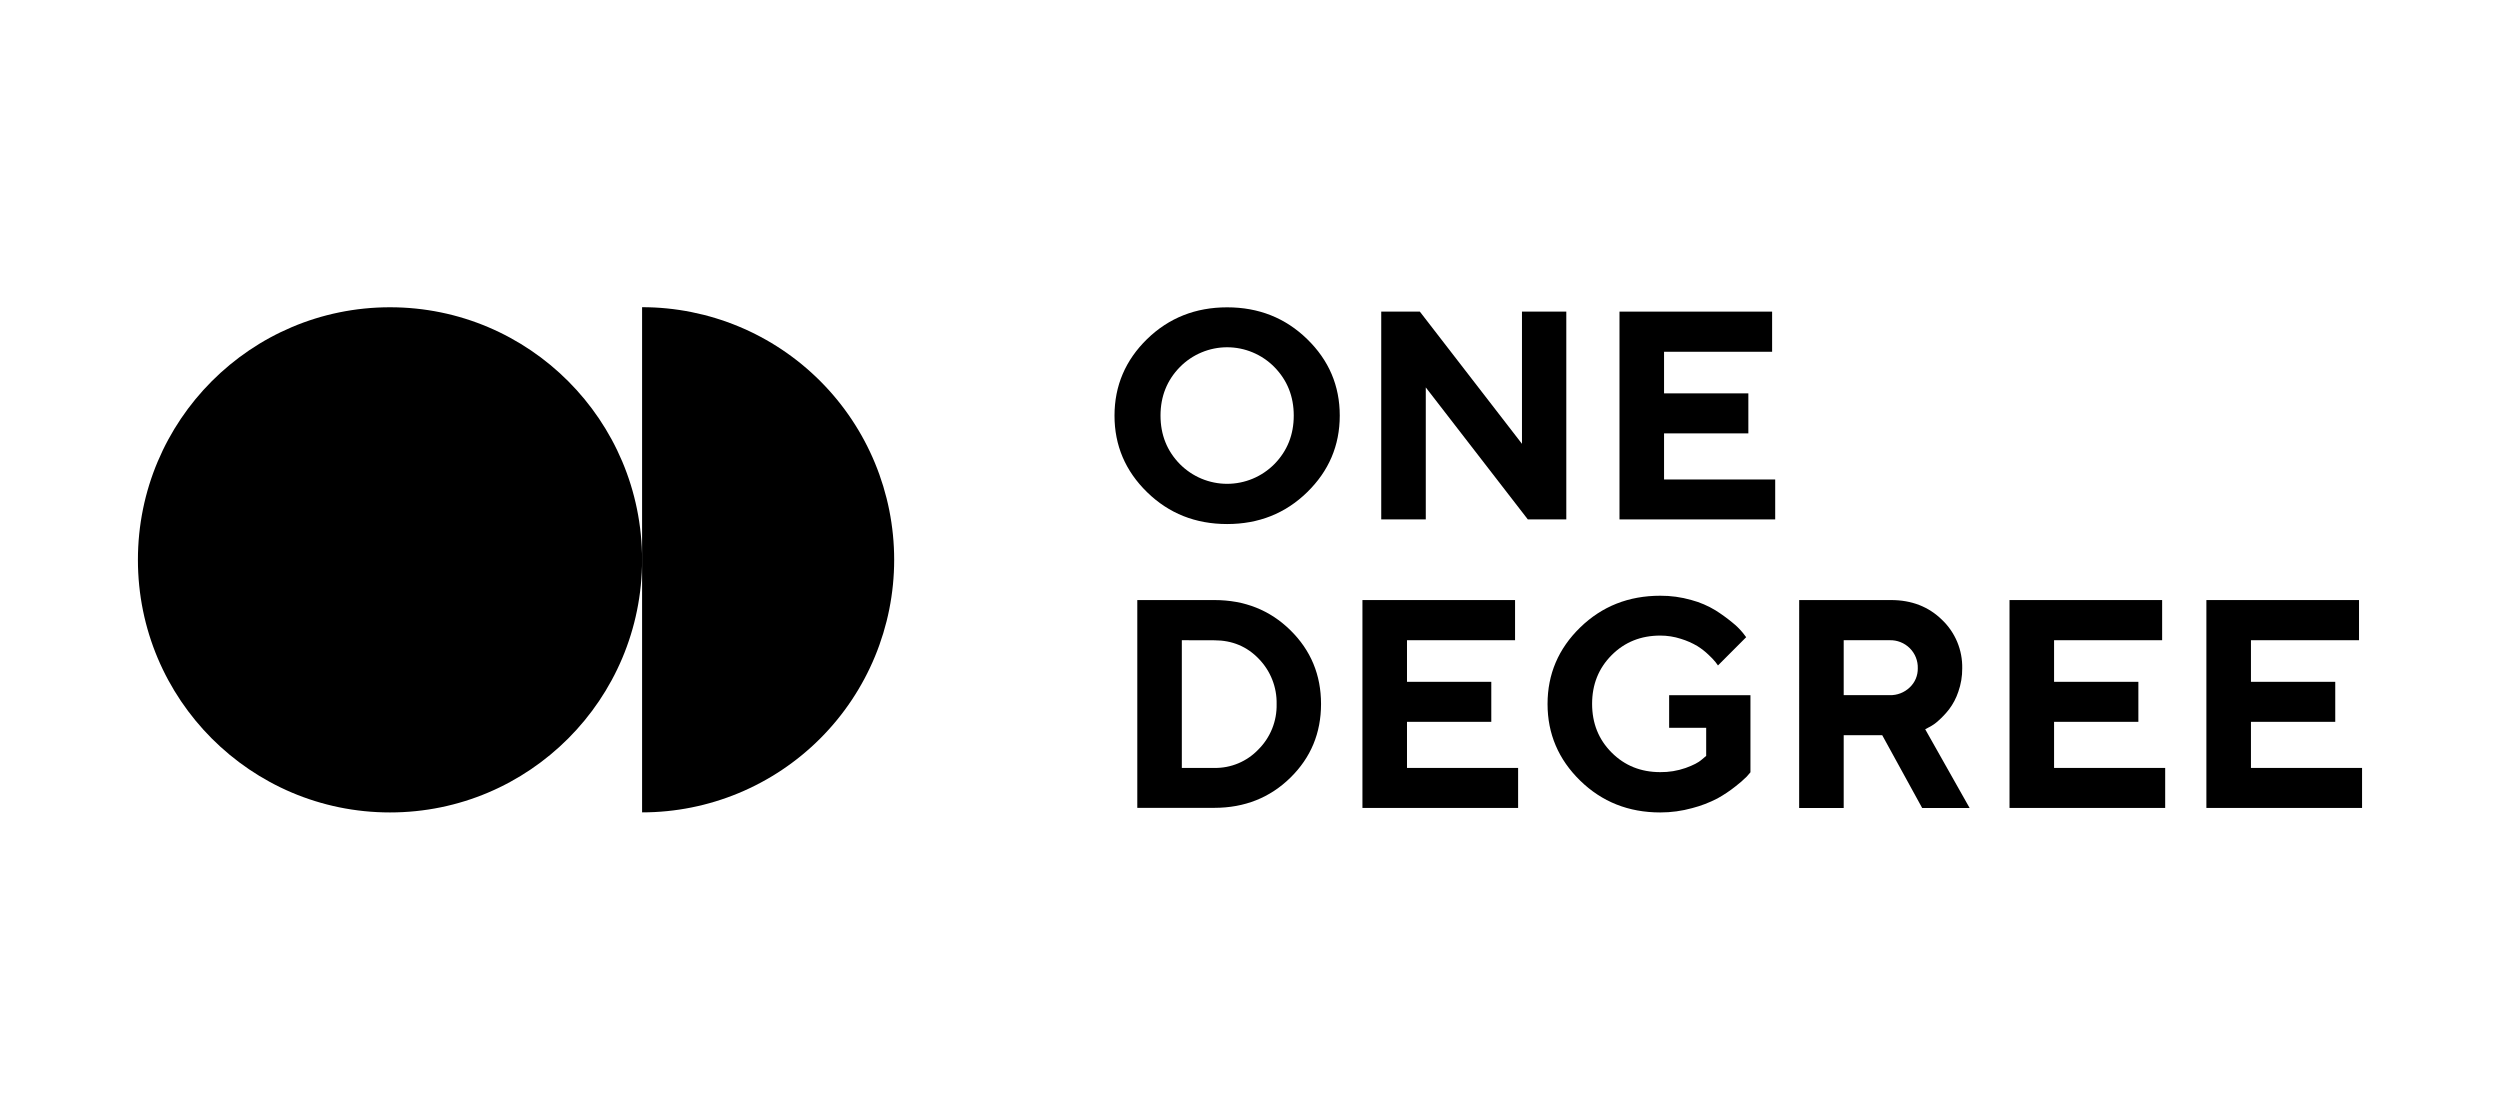 <svg width="290" height="128" viewBox="0 0 290 128" fill="none" xmlns="http://www.w3.org/2000/svg">
<path d="M133.068 39.326C135.59 36.876 138.683 35.65 142.348 35.65C146.012 35.65 149.105 36.878 151.627 39.334C154.152 41.788 155.413 44.747 155.412 48.212C155.41 51.677 154.149 54.639 151.627 57.099C149.105 59.559 146.012 60.789 142.348 60.789C138.683 60.789 135.59 59.559 133.068 57.099C130.543 54.638 129.282 51.675 129.283 48.212C129.285 44.748 130.546 41.786 133.068 39.326ZM136.867 53.837C137.585 54.561 138.438 55.136 139.379 55.529C140.319 55.921 141.328 56.123 142.346 56.123C143.365 56.123 144.374 55.921 145.314 55.529C146.255 55.136 147.108 54.561 147.826 53.837C149.325 52.308 150.075 50.431 150.075 48.207C150.075 45.984 149.325 44.107 147.826 42.578C147.11 41.851 146.257 41.274 145.316 40.88C144.375 40.486 143.366 40.283 142.346 40.283C141.327 40.283 140.318 40.486 139.377 40.88C138.436 41.274 137.583 41.851 136.867 42.578C135.369 44.107 134.62 45.984 134.62 48.207C134.62 50.431 135.369 52.308 136.867 53.837Z" fill="black"/>
<path d="M181.691 36.148V60.252H177.228L165.391 44.941V60.252H160.223V36.148H164.702L176.549 51.484V36.148H181.691Z" fill="black"/>
<path d="M205.923 55.62V60.252H187.861V36.148H205.565V40.805H193.03V45.631H202.809V50.272H193.03V55.62H205.923Z" fill="black"/>
<path d="M140.873 69.607C144.375 69.607 147.312 70.773 149.684 73.104C152.056 75.435 153.241 78.288 153.24 81.664C153.24 85.037 152.055 87.887 149.684 90.212C147.314 92.537 144.376 93.703 140.873 93.71H131.926V69.607H140.873ZM137.092 74.265V89.08H140.868C141.821 89.096 142.767 88.913 143.645 88.544C144.524 88.175 145.317 87.628 145.974 86.937C146.663 86.25 147.205 85.43 147.569 84.527C147.932 83.624 148.109 82.656 148.088 81.683C148.11 80.713 147.939 79.749 147.584 78.847C147.23 77.944 146.7 77.122 146.024 76.427C144.65 74.993 142.932 74.275 140.873 74.275L137.092 74.265Z" fill="black"/>
<path d="M176.101 89.08V93.721H158.043V69.607H175.747V74.265H163.211V79.091H172.99V83.732H163.211V89.08H176.101Z" fill="black"/>
<path d="M203.052 80.64V89.586C202.962 89.697 202.819 89.864 202.623 90.082C202.218 90.486 201.786 90.862 201.331 91.208C200.667 91.738 199.96 92.211 199.217 92.622C198.291 93.102 197.314 93.477 196.304 93.739C195.094 94.076 193.844 94.246 192.588 94.244C188.918 94.244 185.822 93.013 183.3 90.552C180.779 88.09 179.517 85.128 179.516 81.666C179.516 78.201 180.777 75.241 183.3 72.787C185.823 70.332 188.919 69.105 192.588 69.105C193.808 69.098 195.023 69.265 196.196 69.601C197.186 69.865 198.132 70.27 199.007 70.804C199.685 71.234 200.335 71.705 200.955 72.215C201.401 72.569 201.808 72.969 202.17 73.41L202.557 73.914L199.284 77.192L199.007 76.814C198.765 76.517 198.502 76.238 198.218 75.981C197.812 75.586 197.365 75.237 196.885 74.938C196.287 74.586 195.65 74.306 194.987 74.104C194.212 73.853 193.403 73.726 192.588 73.727C190.338 73.727 188.459 74.484 186.95 75.997C185.441 77.511 184.685 79.394 184.684 81.647C184.684 83.9 185.439 85.783 186.95 87.297C188.46 88.811 190.34 89.567 192.588 89.567C193.587 89.58 194.581 89.417 195.524 89.088C196.409 88.77 197.033 88.447 197.397 88.121L197.917 87.683V84.424H193.62V80.64H203.052Z" fill="black"/>
<path d="M208.705 69.607H219.36C221.745 69.607 223.716 70.372 225.276 71.901C226.035 72.624 226.635 73.499 227.039 74.468C227.442 75.437 227.639 76.48 227.618 77.53C227.626 78.453 227.472 79.37 227.165 80.24C226.921 80.972 226.562 81.659 226.099 82.275C225.725 82.755 225.307 83.2 224.851 83.603C224.526 83.906 224.159 84.161 223.761 84.36L223.324 84.595L228.476 93.727H222.972L218.339 85.285H213.869V93.727H208.701L208.705 69.607ZM221.535 75.191C221.227 74.885 220.861 74.646 220.459 74.487C220.057 74.328 219.626 74.252 219.194 74.265H213.869V80.638H219.19C219.62 80.652 220.049 80.579 220.451 80.424C220.852 80.269 221.22 80.036 221.53 79.738C221.831 79.455 222.07 79.113 222.231 78.732C222.391 78.351 222.47 77.941 222.463 77.528C222.476 77.095 222.401 76.665 222.241 76.262C222.082 75.86 221.841 75.496 221.535 75.191V75.191Z" fill="black"/>
<path d="M251.161 89.08V93.721H233.104V69.607H250.808V74.265H238.272V79.091H248.051V83.732H238.272V89.08H251.161Z" fill="black"/>
<path d="M273.999 89.08V93.721H255.941V69.607H273.646V74.265H261.11V79.091H270.889V83.732H261.11V89.08H273.999Z" fill="black"/>
<path d="M45.239 94.243C61.389 94.243 74.481 81.125 74.481 64.943C74.481 48.761 61.389 35.643 45.239 35.643C29.09 35.643 15.998 48.761 15.998 64.943C15.998 81.125 29.09 94.243 45.239 94.243Z" fill="black"/>
<path d="M74.482 35.651V94.235C82.238 94.235 89.675 91.148 95.159 85.653C100.643 80.158 103.724 72.705 103.724 64.934C103.724 57.163 100.643 49.711 95.159 44.216C89.675 38.721 82.238 35.634 74.482 35.634V35.651Z" fill="black"/>
</svg>
